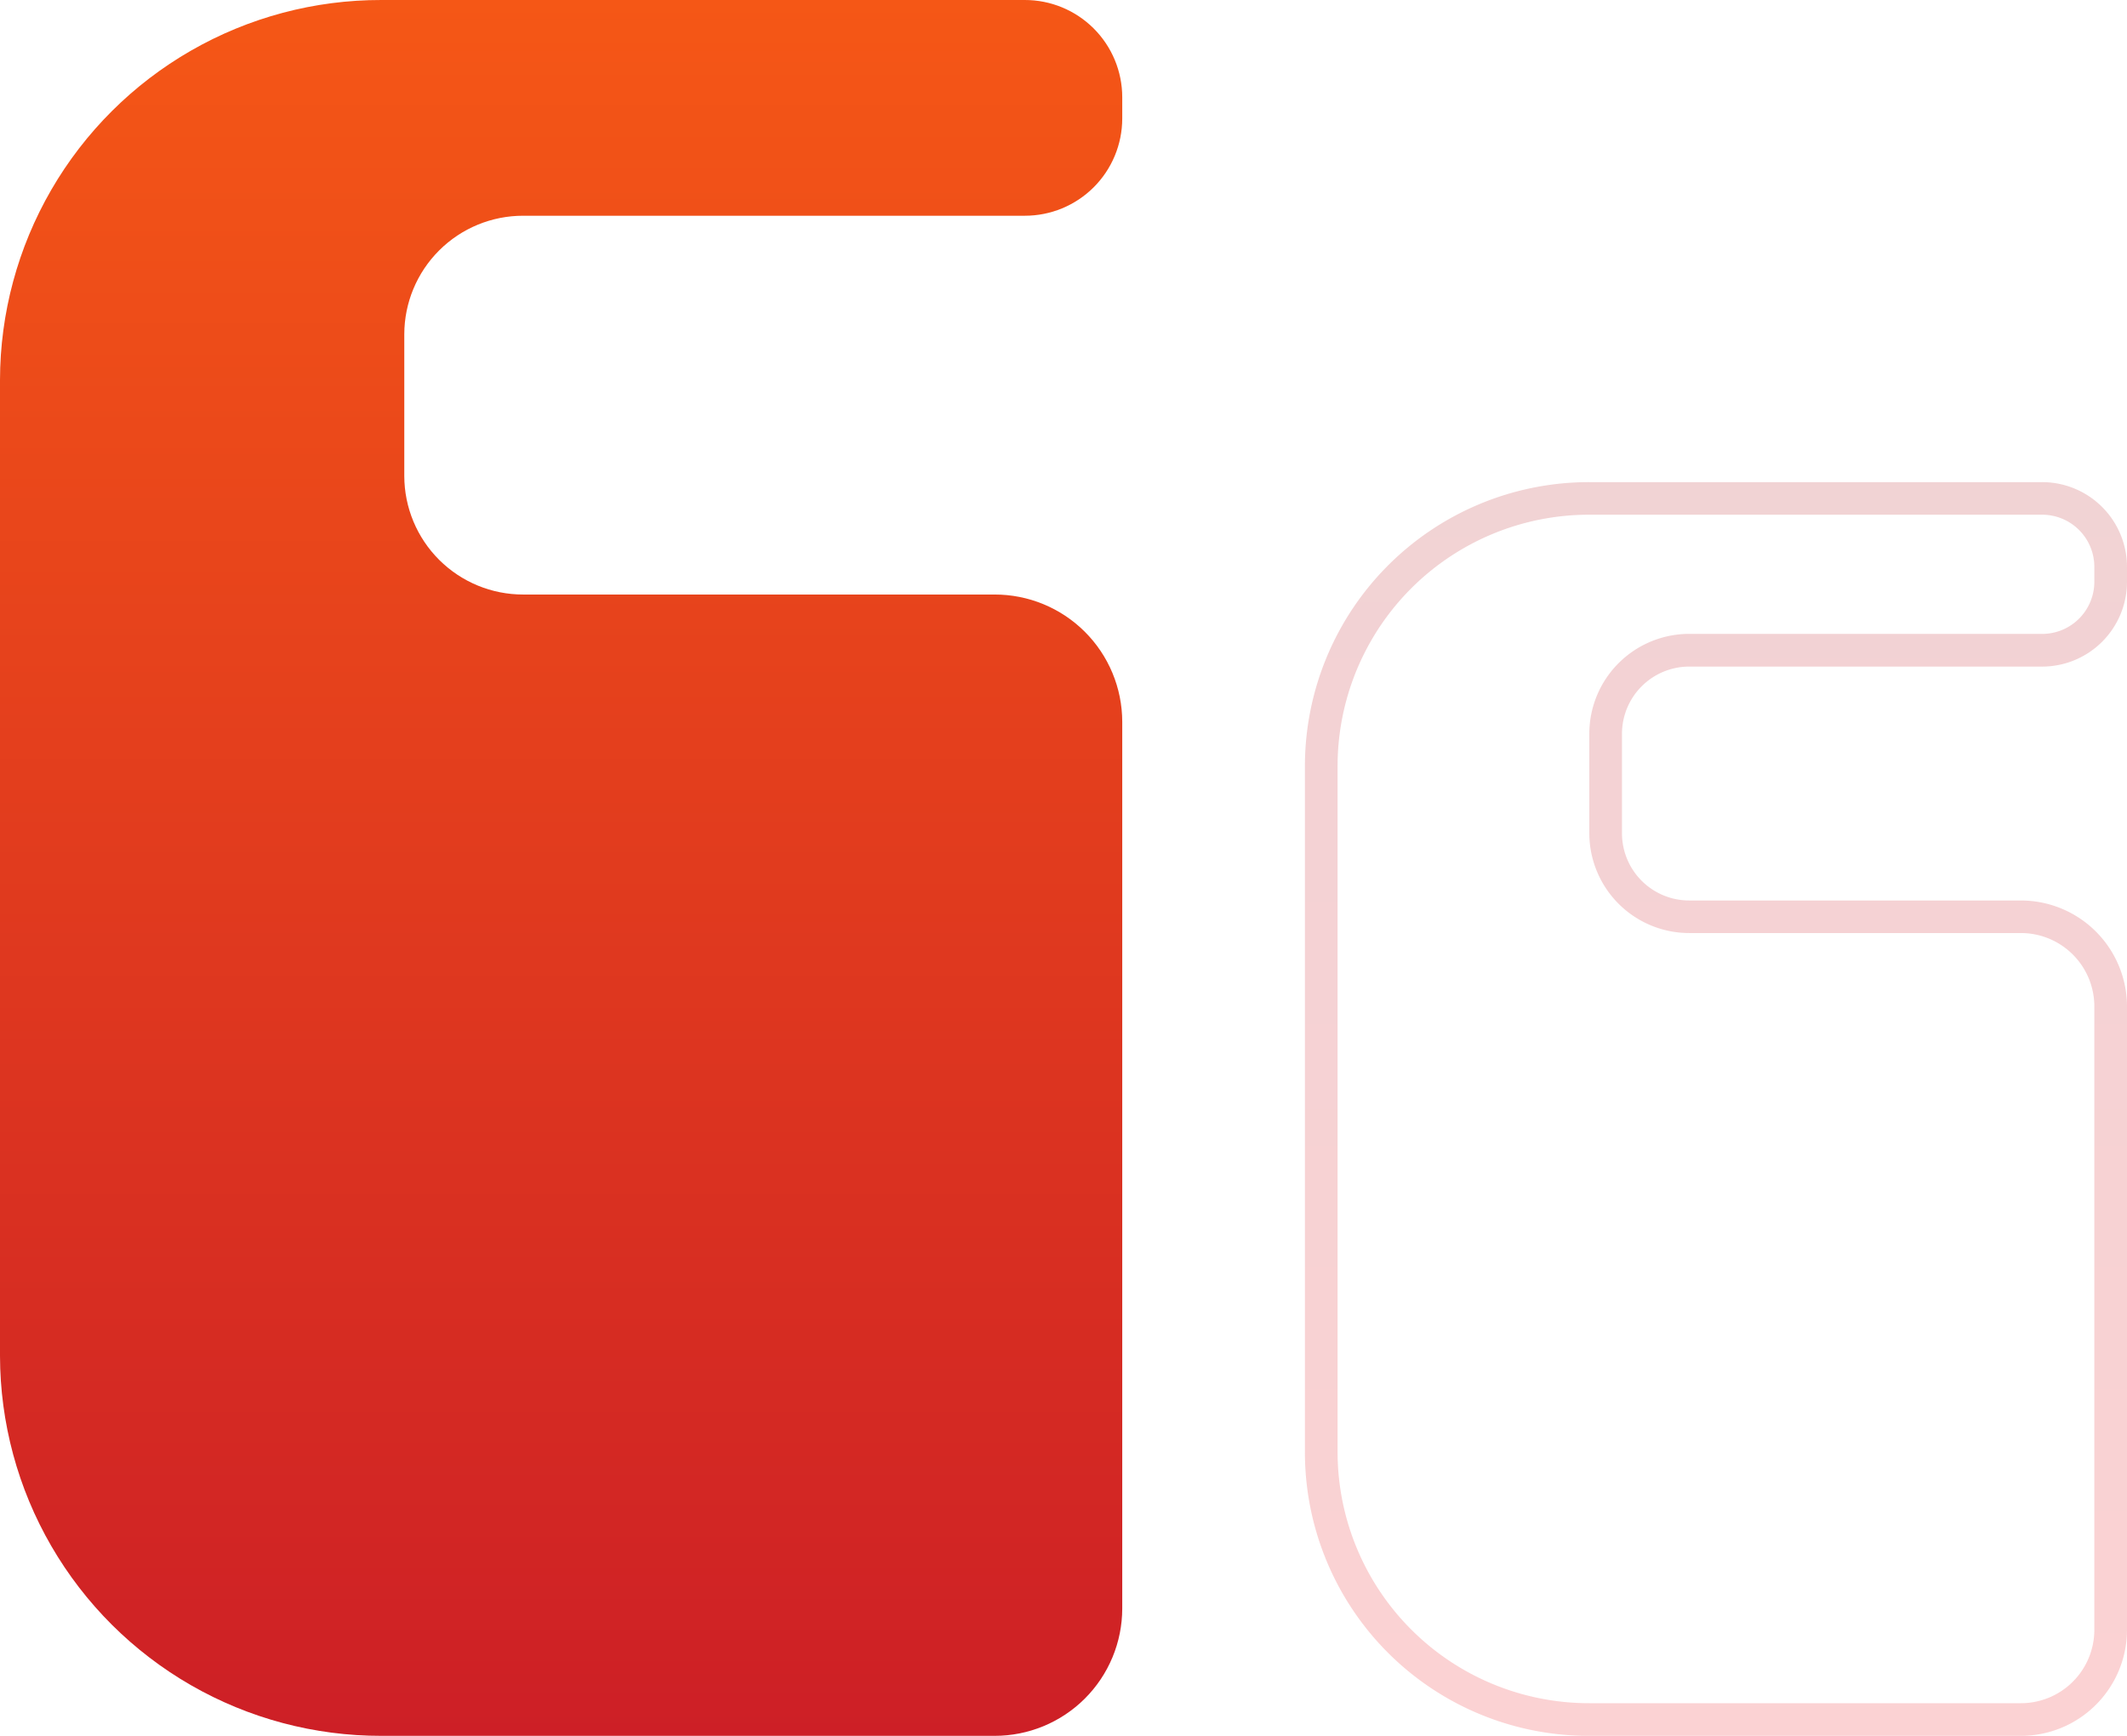 <svg xmlns="http://www.w3.org/2000/svg" xmlns:xlink="http://www.w3.org/1999/xlink" width="147" height="120" viewBox="0 0 147 120">
  <defs>
    <linearGradient id="linear-gradient" x1="0.5" x2="0.5" y2="1" gradientUnits="objectBoundingBox">
      <stop offset="0" stop-color="#f55716"/>
      <stop offset="1" stop-color="#cd1f26"/>
    </linearGradient>
    <linearGradient id="linear-gradient-2" x1="0.5" x2="0.5" y2="1" gradientUnits="objectBoundingBox">
      <stop offset="0" stop-color="#b92127"/>
      <stop offset="1" stop-color="#ed1c24"/>
    </linearGradient>
    <clipPath id="clip-path">
      <path id="Path_4320" data-name="Path 4320" d="M26.358,0A26.312,26.312,0,0,0,0,26.267V93.732A26.312,26.312,0,0,0,26.358,120H68.734a8.811,8.811,0,0,0,8.826-8.8V49.9a8.811,8.811,0,0,0-8.826-8.8H36.162a8.207,8.207,0,0,1-8.221-8.193v-9.8a8.207,8.207,0,0,1,8.221-8.193H70.822A6.727,6.727,0,0,0,77.56,8.2V6.715A6.727,6.727,0,0,0,70.822,0Z" fill="url(#linear-gradient)"/>
    </clipPath>
  </defs>
  <g id="img_head-message_quote" transform="translate(-696 -676)">
    <path id="Path_4319" data-name="Path 4319" d="M112.147-1h31.278a5.867,5.867,0,0,1,5.868,5.852V5.9a5.867,5.867,0,0,1-5.868,5.852H119.044a4.65,4.65,0,0,0-4.654,4.635v6.9a4.65,4.65,0,0,0,4.654,4.635h22.912a7.335,7.335,0,0,1,7.337,7.316V78.354a7.335,7.335,0,0,1-7.337,7.316H112.147A19.605,19.605,0,0,1,92.478,66.064V18.606A19.639,19.639,0,0,1,112.147-1ZM143.425,9.493a3.607,3.607,0,0,0,3.611-3.6V4.852a3.607,3.607,0,0,0-3.611-3.6H112.147A17.381,17.381,0,0,0,94.735,18.606V66.064a17.381,17.381,0,0,0,17.412,17.349h29.809a5.075,5.075,0,0,0,5.08-5.059V35.231a5.075,5.075,0,0,0-5.08-5.059H119.044a6.909,6.909,0,0,1-6.911-6.891v-6.9a6.909,6.909,0,0,1,6.911-6.891Z" transform="translate(693.707 710.33)" opacity="0.2" fill="url(#linear-gradient-2)"/>
    <g id="Group_1018" data-name="Group 1018" transform="translate(696 676)">
      <g id="Group_1017" data-name="Group 1017" clip-path="url(#clip-path)">
        <rect id="Rectangle_17767" data-name="Rectangle 17767" width="77.56" height="120" transform="translate(0 0)" fill="url(#linear-gradient)"/>
      </g>
    </g>
  </g>
</svg>
